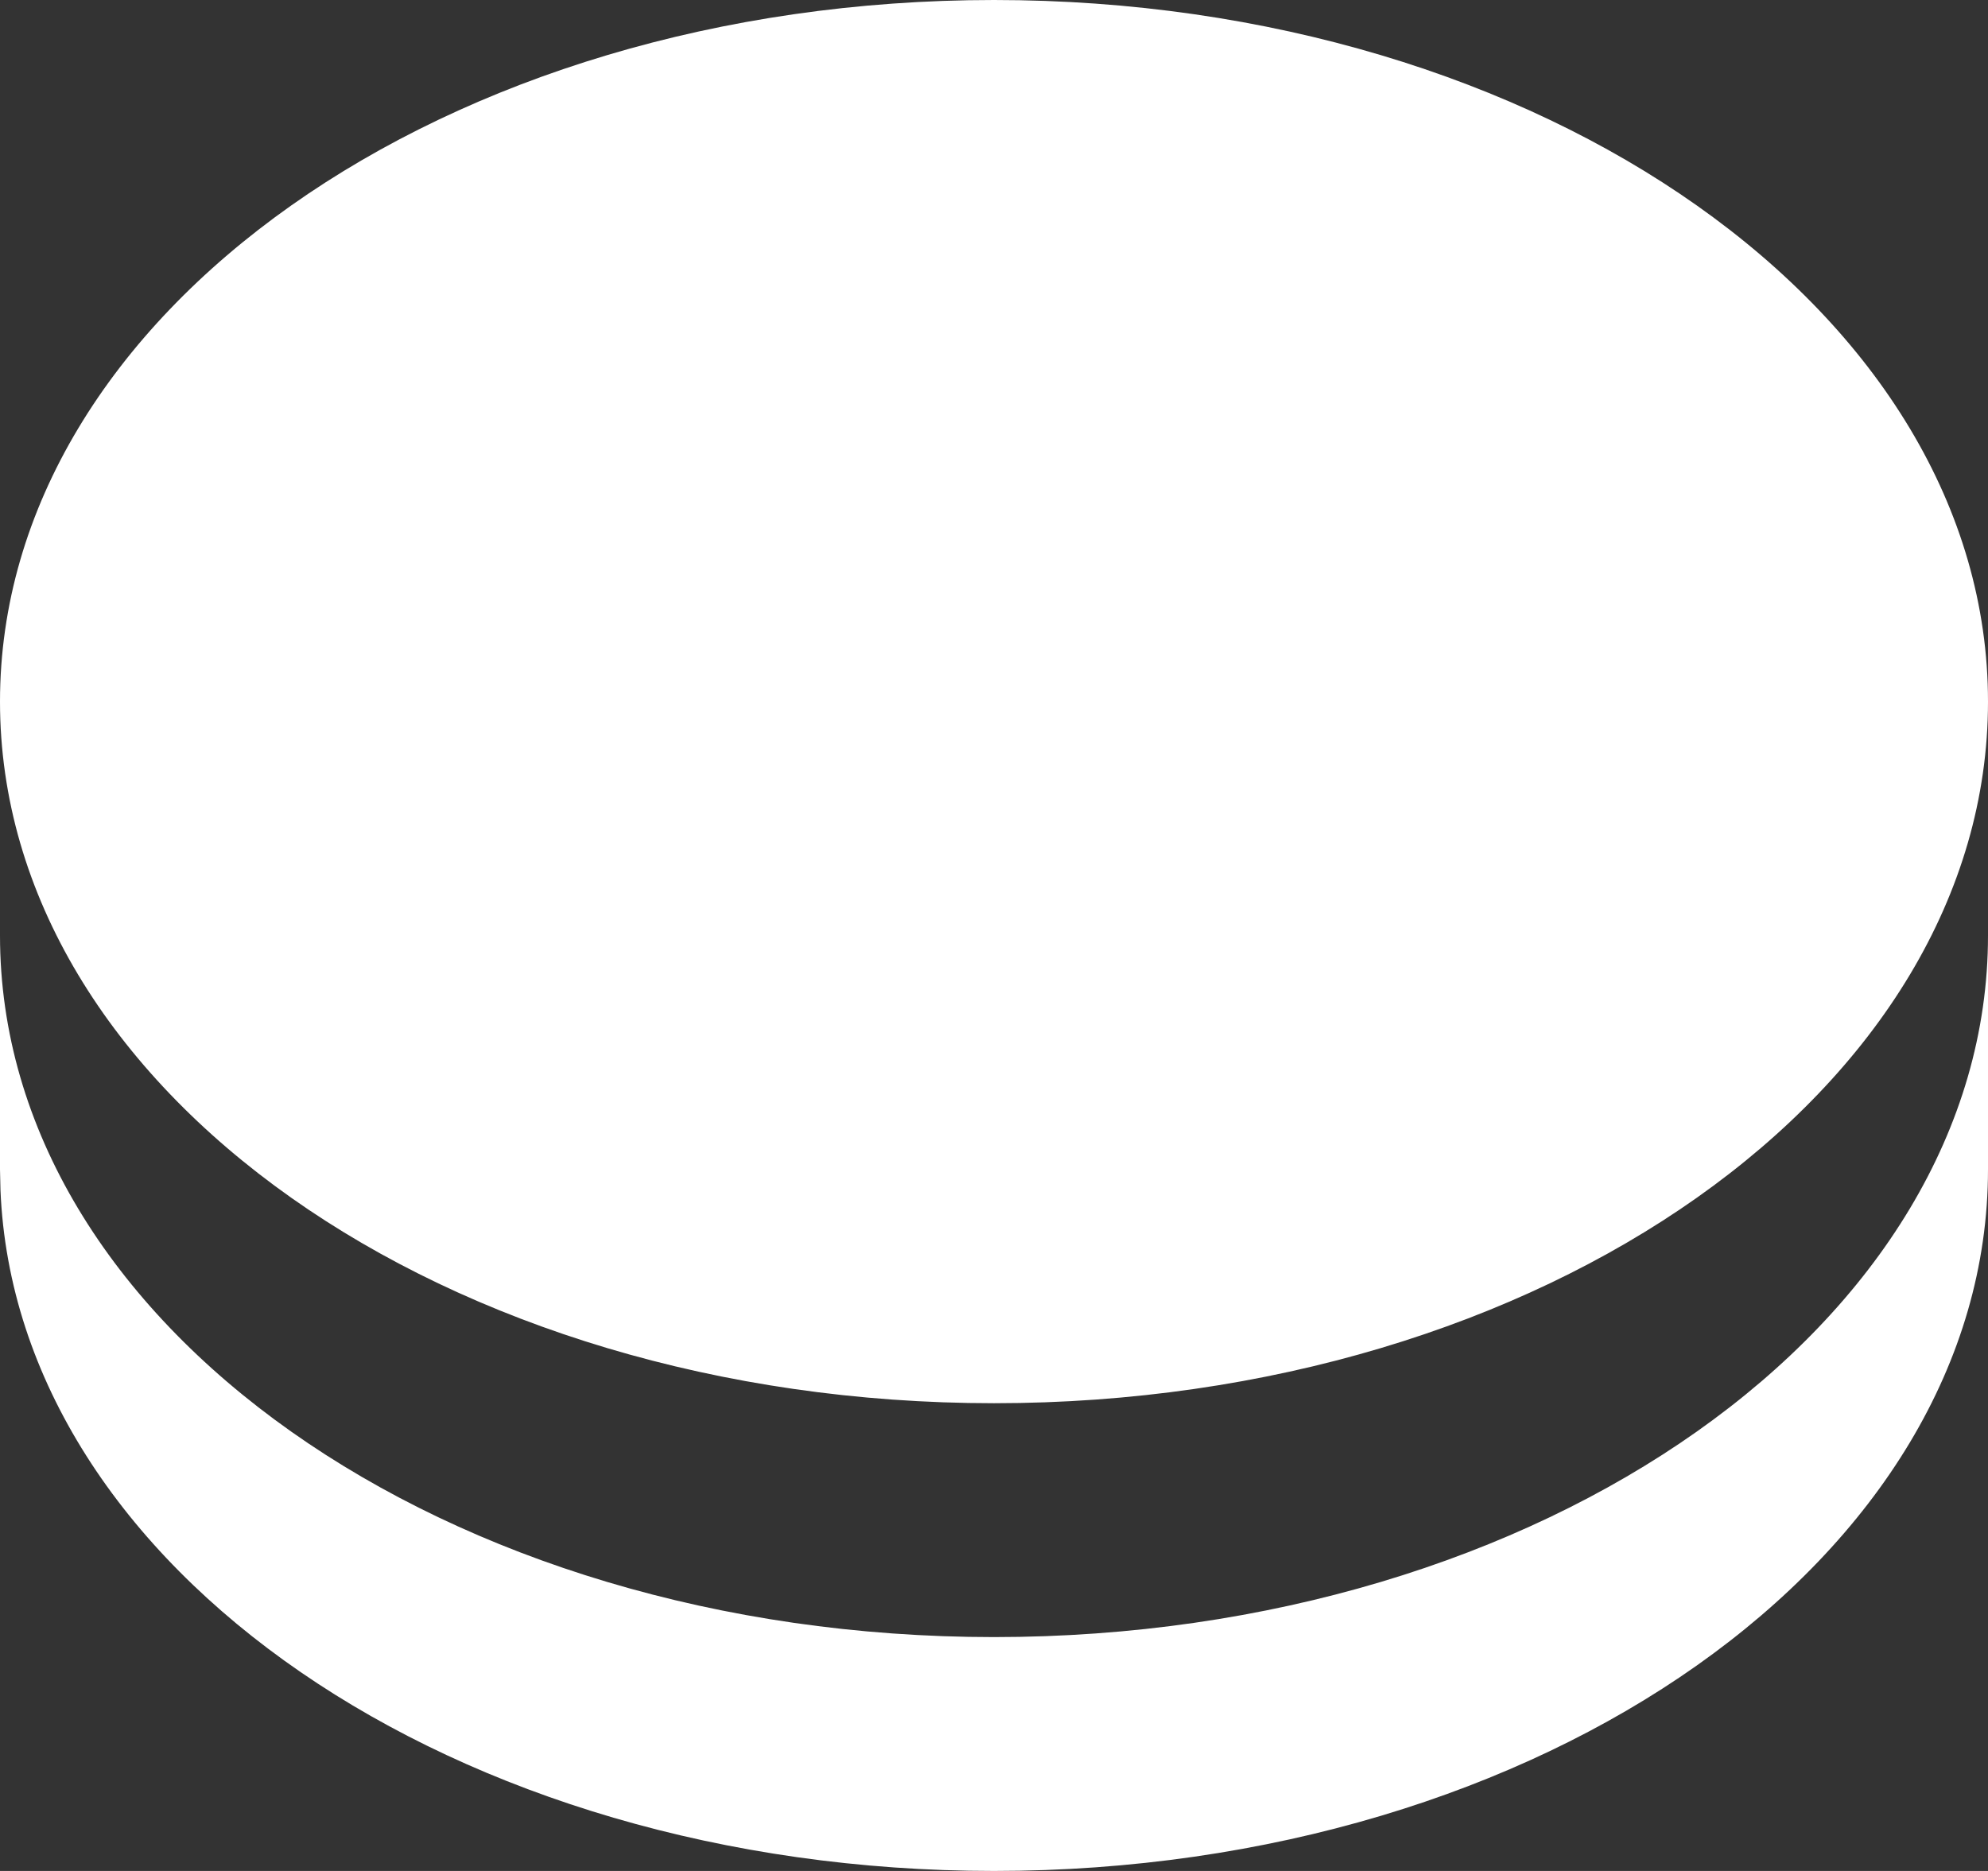 <svg width="17" height="16" viewBox="0 0 17 16" fill="none" xmlns="http://www.w3.org/2000/svg">
<rect x="0" y="0" width="17" height="16" fill="#333333" stroke="none"/>
<path d="M17 8V10C17 13.314 13.194 16 8.5 16C3.889 16 0.136 13.409 0.004 10.177L0 10V8C0 11.313 3.806 14 8.5 14C13.194 14 17 11.313 17 8ZM8.5 0C13.194 0 17 2.686 17 6C17 9.314 13.194 12 8.5 12C3.806 12 0 9.313 0 6C0 2.687 3.806 0 8.5 0Z" fill="white"/>
</svg>
